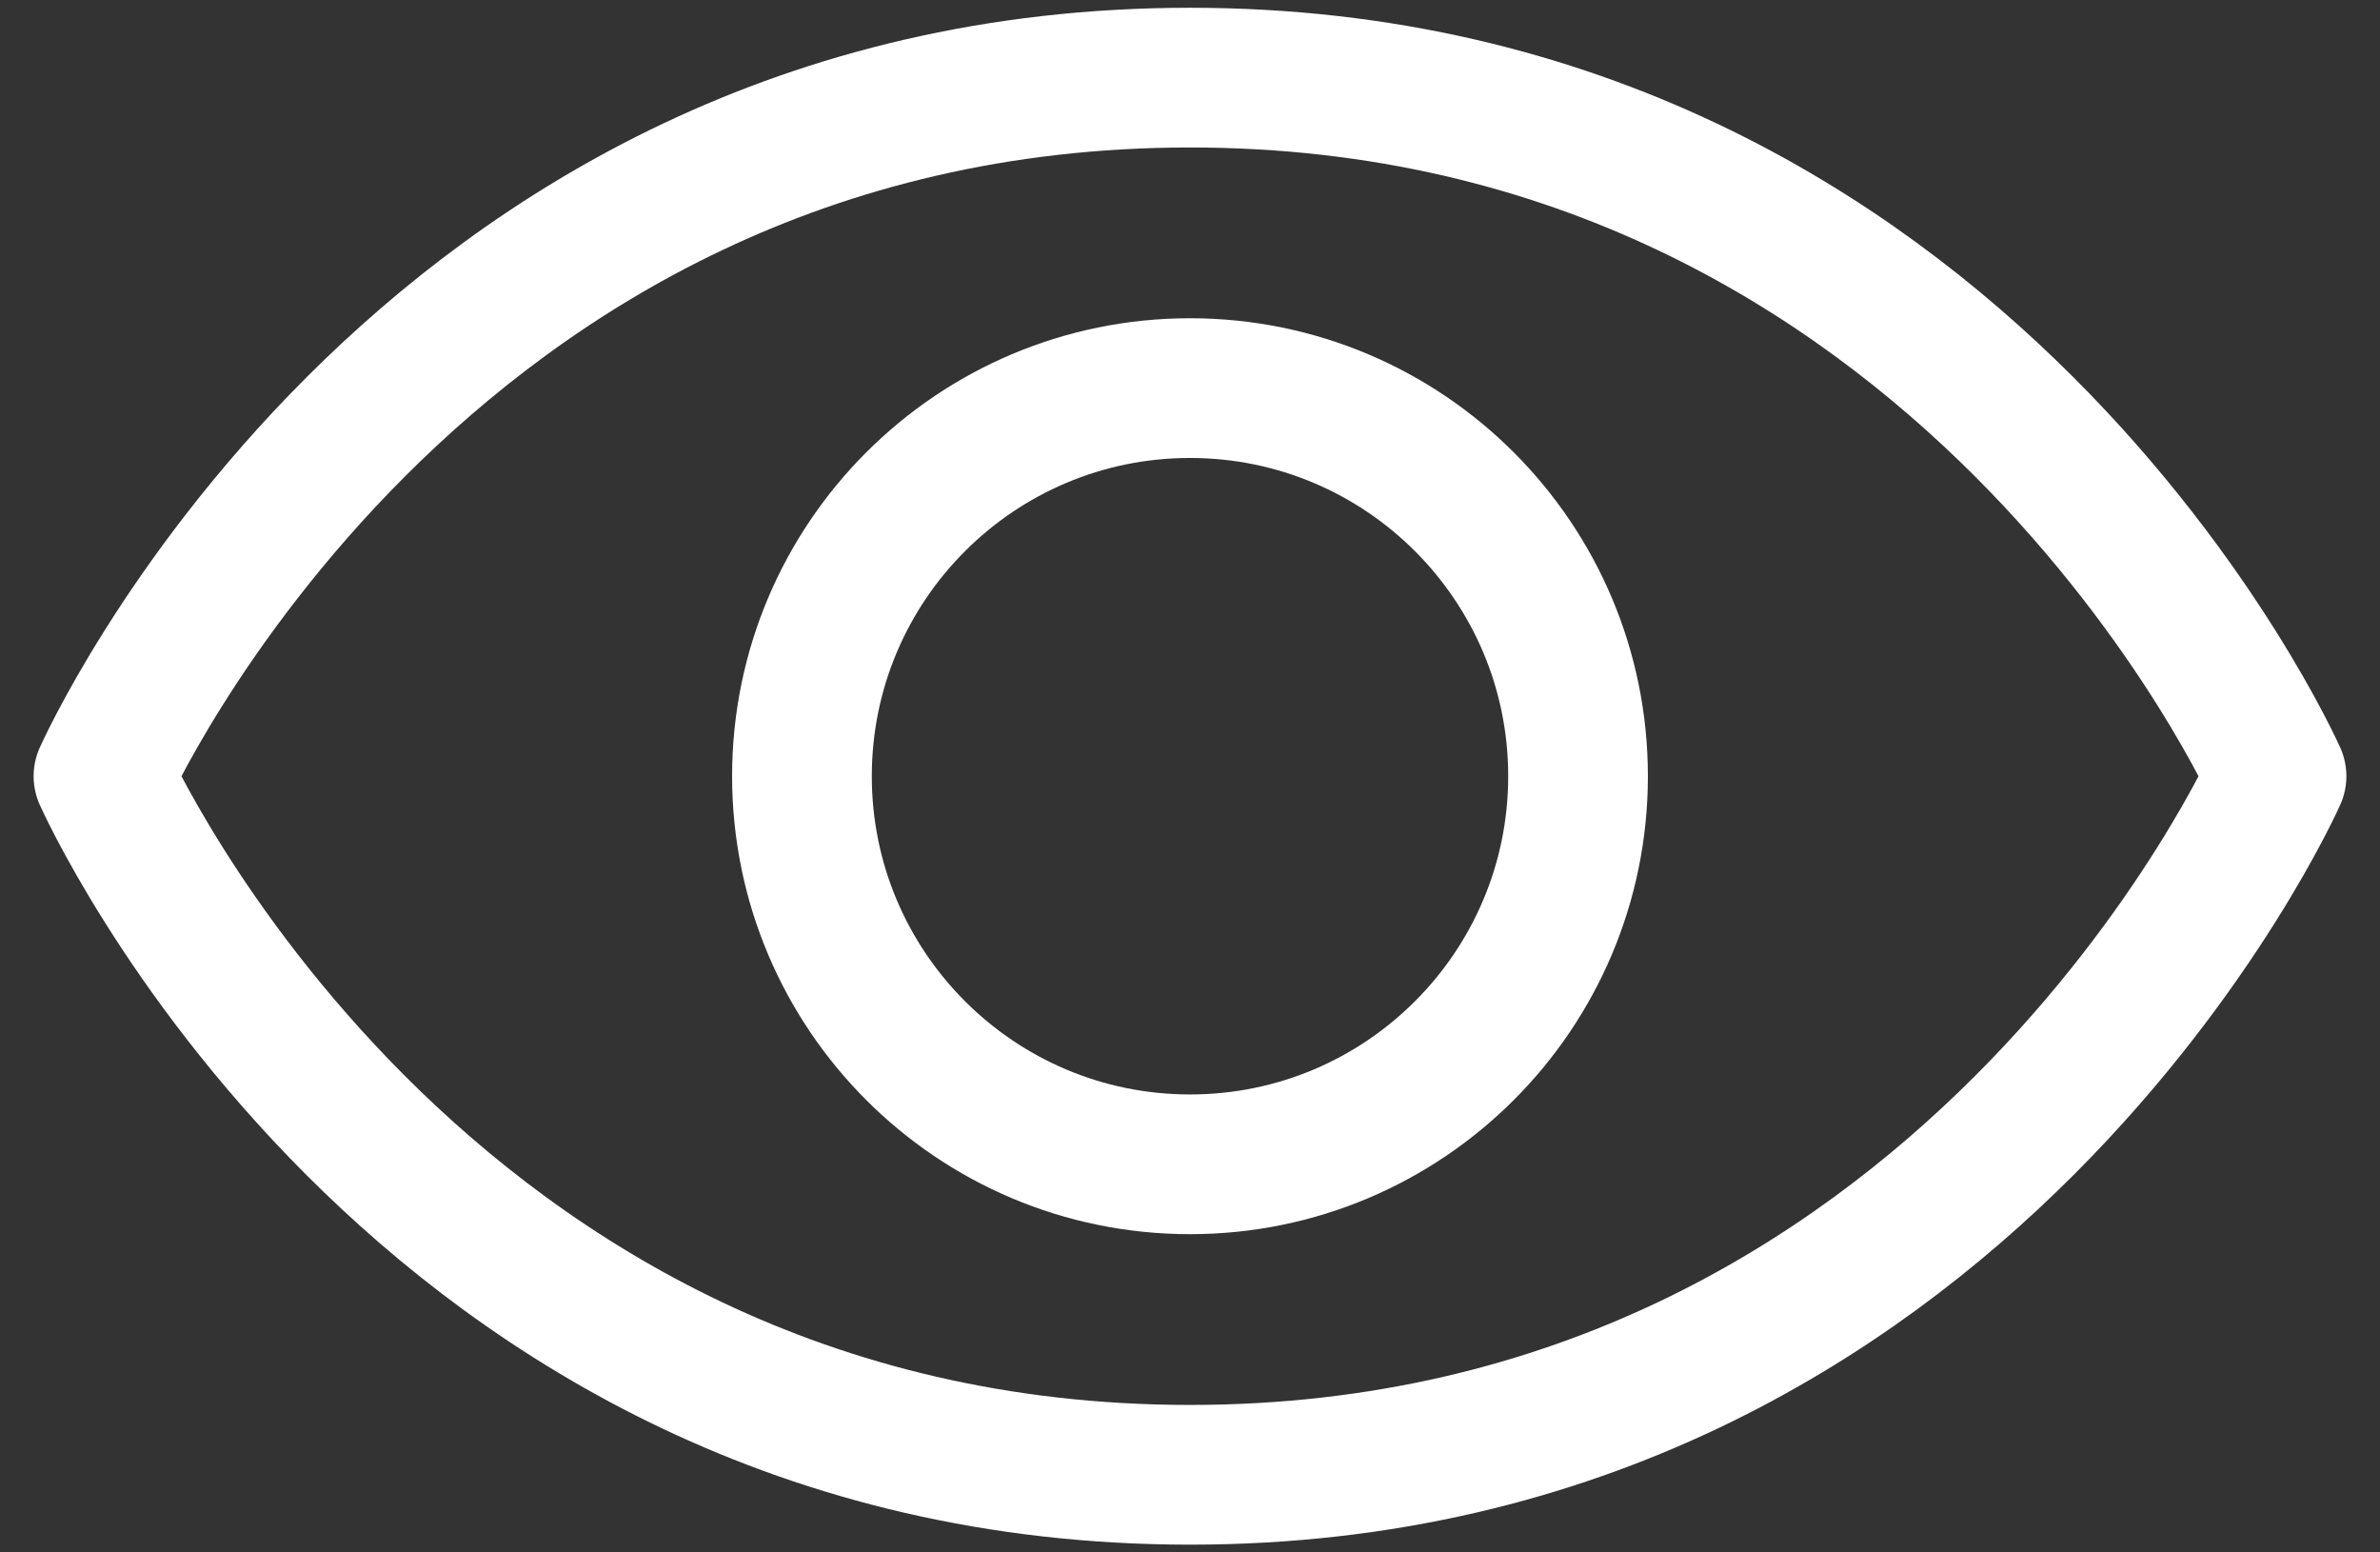<?xml version="1.0" encoding="UTF-8"?> <svg xmlns="http://www.w3.org/2000/svg" width="23" height="15" viewBox="0 0 23 15" fill="none"><rect x="0" y="0" width="23" height="15" fill="#333333" stroke="none"/><path d="M11.5 0.75C4 0.75 1 7.5 1 7.5C1 7.5 4 14.25 11.5 14.25C19 14.25 22 7.5 22 7.5C22 7.5 19 0.75 11.5 0.75Z" stroke="white" stroke-width="1.35" stroke-linecap="round" stroke-linejoin="round"></path><path d="M11.5 11.25C13.571 11.25 15.25 9.571 15.25 7.5C15.25 5.429 13.571 3.75 11.5 3.75C9.429 3.75 7.75 5.429 7.75 7.5C7.75 9.571 9.429 11.25 11.5 11.25Z" stroke="white" stroke-width="1.35" stroke-linecap="round" stroke-linejoin="round"></path></svg> 